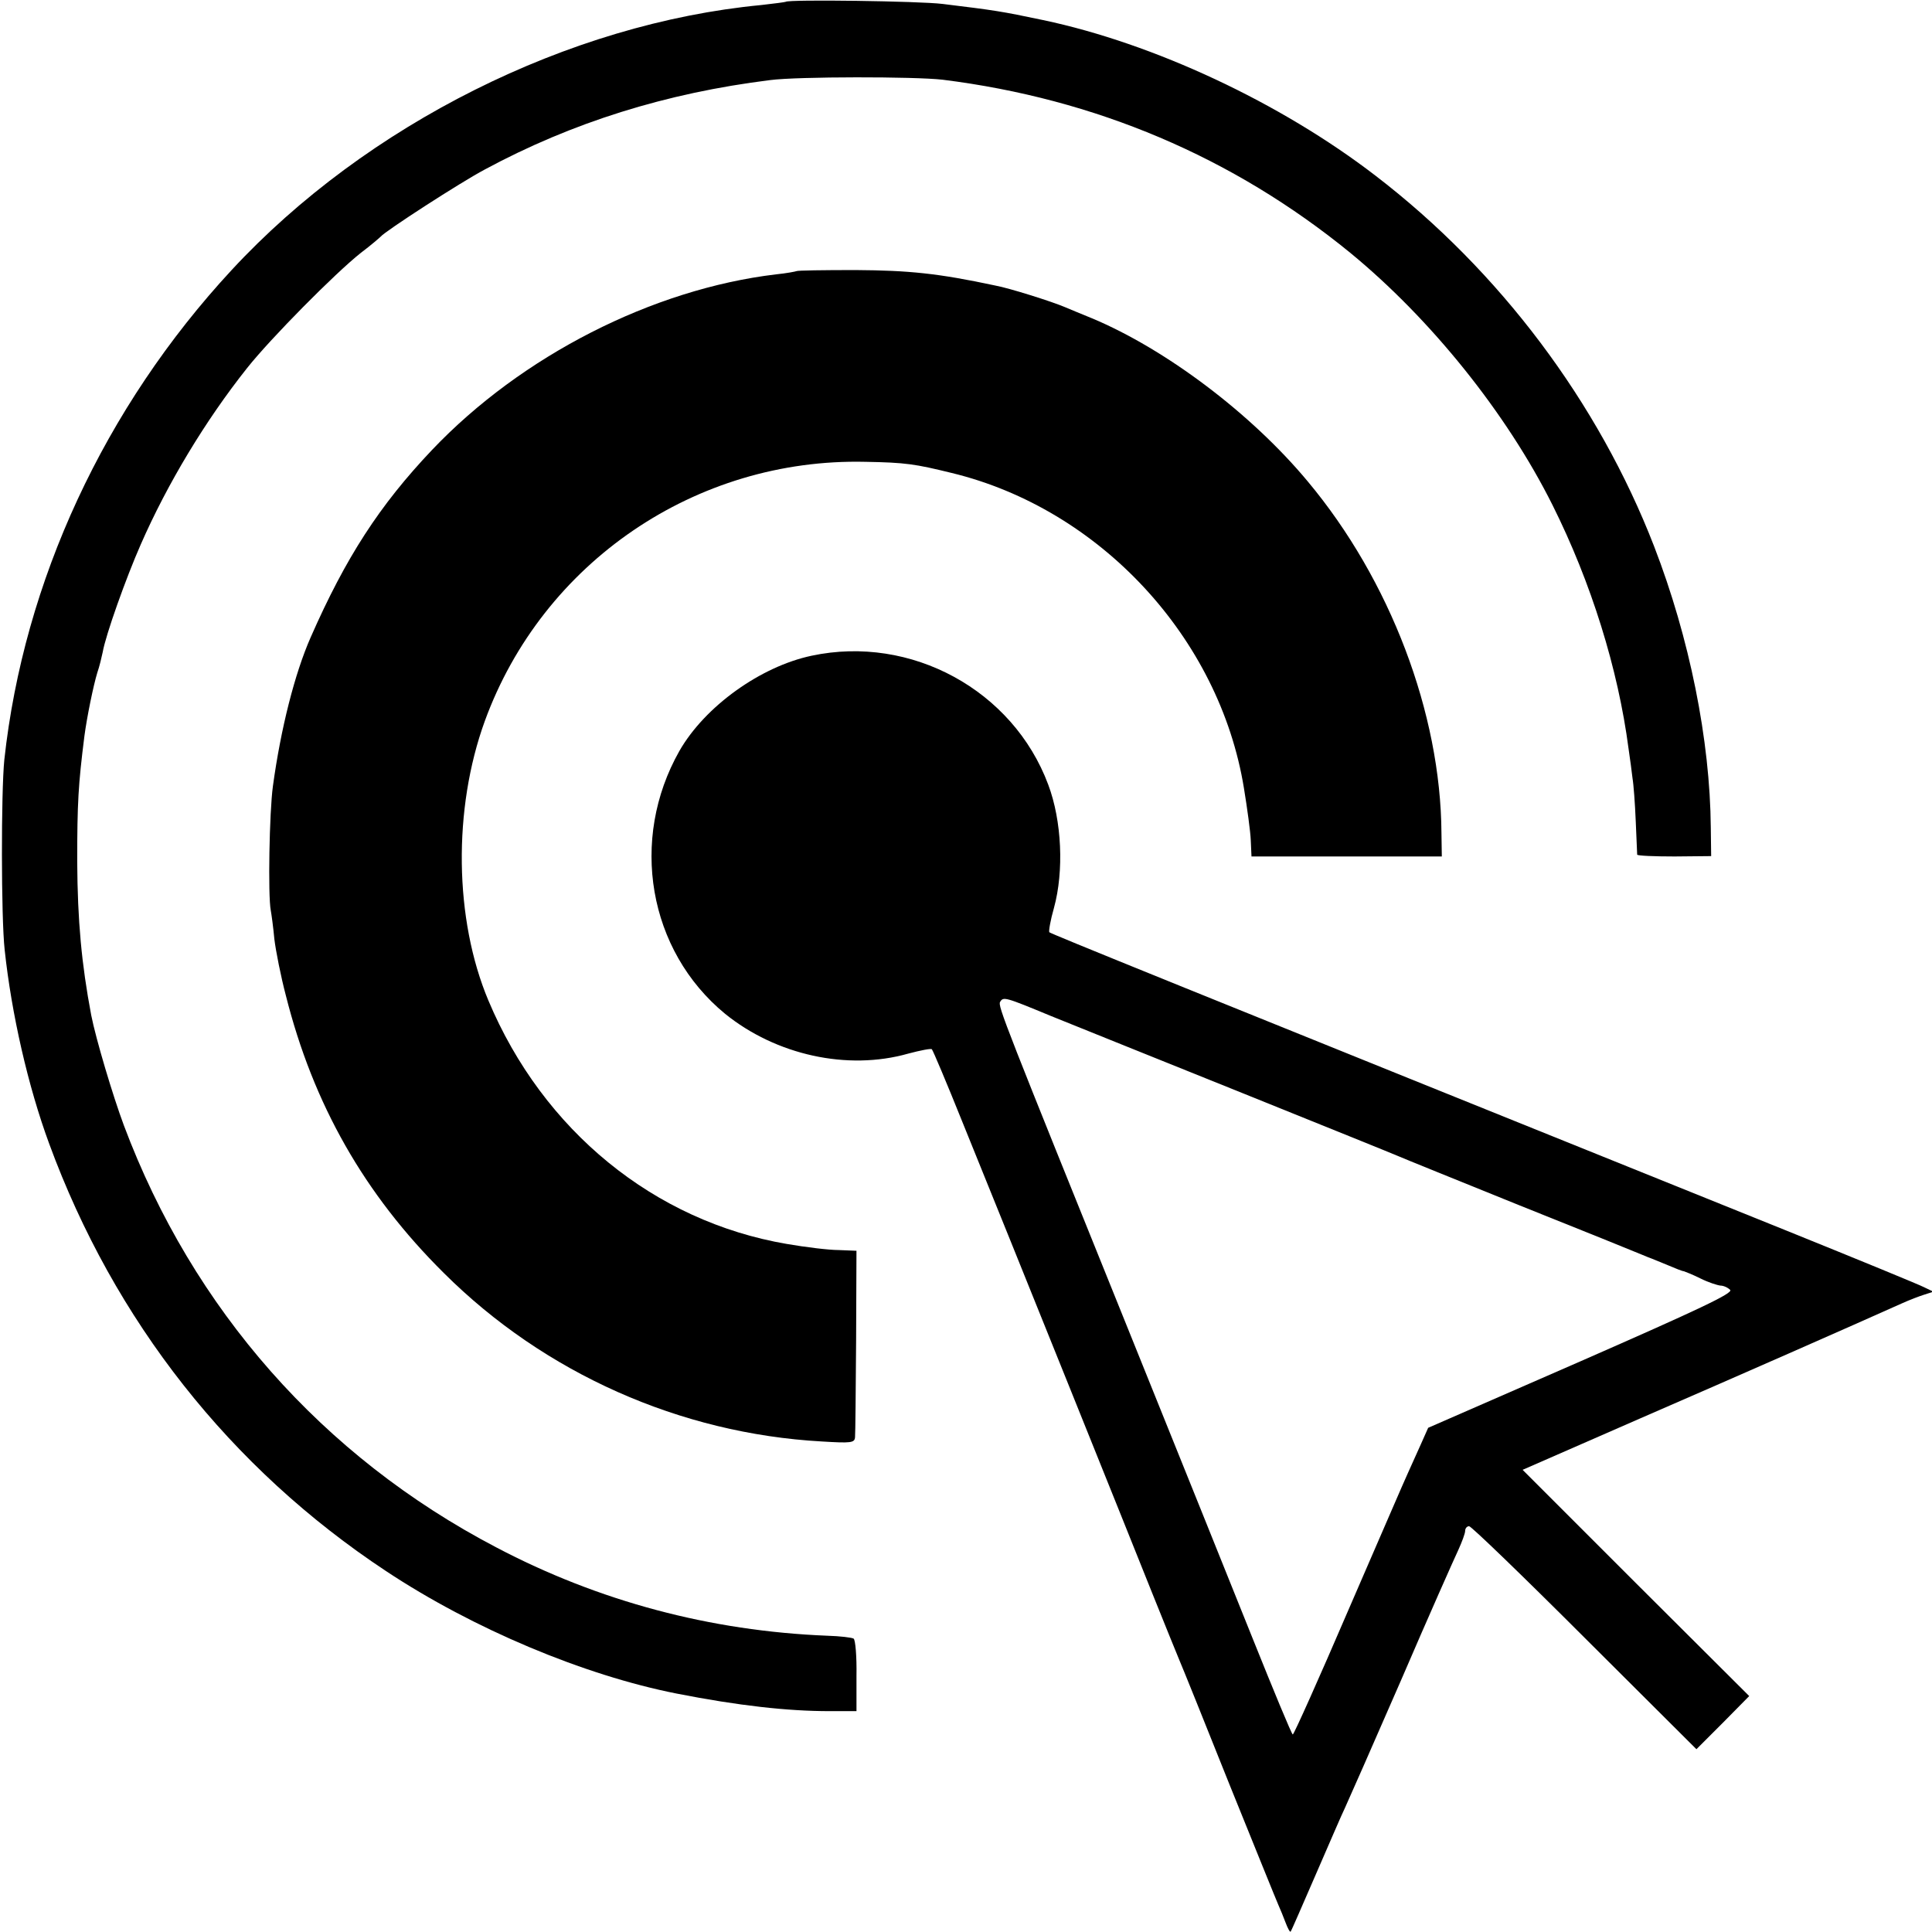 <?xml version="1.0" standalone="no"?>
<!DOCTYPE svg PUBLIC "-//W3C//DTD SVG 20010904//EN"
 "http://www.w3.org/TR/2001/REC-SVG-20010904/DTD/svg10.dtd">
<svg version="1.0" xmlns="http://www.w3.org/2000/svg"
 width="538pt" height="538pt" viewBox="0 0 538 538"
 preserveAspectRatio="xMidYMid meet">
<g transform="translate(0,538) scale(0.1,-0.1)"
fill="#000000" stroke="none">
<path d="M2188 5375 c-2 -1 -32 -5 -68 -9 -536 -51 -1100 -333 -1475 -738
-354 -382 -579 -867 -633 -1364 -9 -90 -9 -439 1 -529 19 -178 65 -380 124
-540 181 -493 504 -903 938 -1190 243 -161 551 -290 809 -341 173 -34 310 -49
426 -49 l75 0 0 98 c1 54 -3 101 -8 104 -5 3 -38 7 -73 8 -326 13 -637 96
-922 246 -484 253 -845 663 -1037 1175 -31 83 -78 241 -91 307 -27 143 -38
263 -39 427 0 165 3 215 20 350 7 53 25 141 36 177 6 17 12 43 15 57 8 47 65
207 106 300 74 169 180 345 296 491 65 82 245 264 317 321 28 21 52 42 55 45
12 15 222 151 290 187 243 131 505 213 795 249 77 10 402 10 480 1 425 -53
808 -215 1135 -482 224 -184 435 -446 563 -702 108 -216 183 -457 212 -679 4
-27 9 -64 11 -82 3 -17 7 -71 9 -120 2 -48 4 -90 4 -93 1 -3 47 -5 104 -5
l102 1 -1 79 c-2 244 -59 528 -158 784 -155 400 -429 766 -776 1032 -264 203
-617 368 -925 433 -119 25 -133 27 -280 45 -64 8 -429 13 -437 6z"/>
<path d="M2218 4625 c-2 -1 -27 -6 -57 -9 -344 -41 -709 -227 -958 -489 -146
-154 -240 -299 -338 -522 -44 -100 -83 -253 -105 -414 -10 -72 -14 -306 -6
-346 2 -11 7 -47 10 -80 4 -33 18 -104 32 -157 76 -302 218 -553 440 -773 280
-279 658 -447 1052 -469 82 -5 92 -4 93 12 1 9 2 130 3 268 l1 251 -49 2 c-28
0 -93 8 -145 17 -369 63 -679 316 -831 678 -95 226 -99 533 -10 778 161 442
588 733 1060 722 112 -2 138 -6 240 -31 413 -100 746 -459 814 -878 9 -55 18
-120 19 -145 l2 -45 265 0 265 0 -1 65 c-2 334 -143 705 -372 979 -157 189
-396 369 -602 455 -25 10 -58 24 -75 31 -35 15 -155 53 -194 60 -159 34 -240
42 -388 43 -89 0 -163 -1 -165 -3z"/>
<path d="M2260 3554 c-142 -30 -297 -141 -368 -265 -140 -247 -87 -556 127
-732 142 -115 341 -159 510 -111 34 9 64 15 66 12 3 -3 41 -93 84 -200 143
-352 468 -1160 531 -1318 34 -85 68 -168 75 -185 7 -16 70 -172 139 -345 70
-173 131 -324 136 -335 5 -11 14 -33 20 -49 6 -16 12 -27 14 -25 2 2 33 74 70
159 37 85 73 169 81 185 8 17 78 176 156 355 77 179 150 343 160 364 10 22 19
46 19 53 0 7 5 13 11 13 6 0 151 -140 322 -311 l311 -310 74 74 73 74 -316
315 -315 315 327 143 c281 122 583 255 728 320 22 10 51 21 64 25 l25 8 -25
12 c-13 7 -186 78 -384 158 -1734 699 -2047 826 -2053 831 -2 3 3 33 13 68 28
102 22 242 -16 343 -98 263 -382 418 -659 359z m666 -1003 c66 -27 306 -123
534 -215 228 -92 424 -171 435 -176 11 -5 162 -66 335 -136 173 -69 326 -131
340 -137 14 -6 27 -11 30 -12 3 -1 22 -9 44 -18 21 -9 41 -17 45 -17 3 -1 24
-9 46 -20 22 -11 47 -19 56 -20 8 0 20 -5 27 -12 9 -9 -89 -55 -415 -198
l-426 -186 -20 -45 c-11 -24 -27 -60 -36 -80 -9 -19 -83 -191 -166 -382 -82
-191 -152 -347 -155 -347 -3 0 -53 121 -112 268 -59 147 -213 530 -343 852
-348 862 -367 909 -360 920 9 15 13 14 141 -39z"/>
</g>
</svg>
